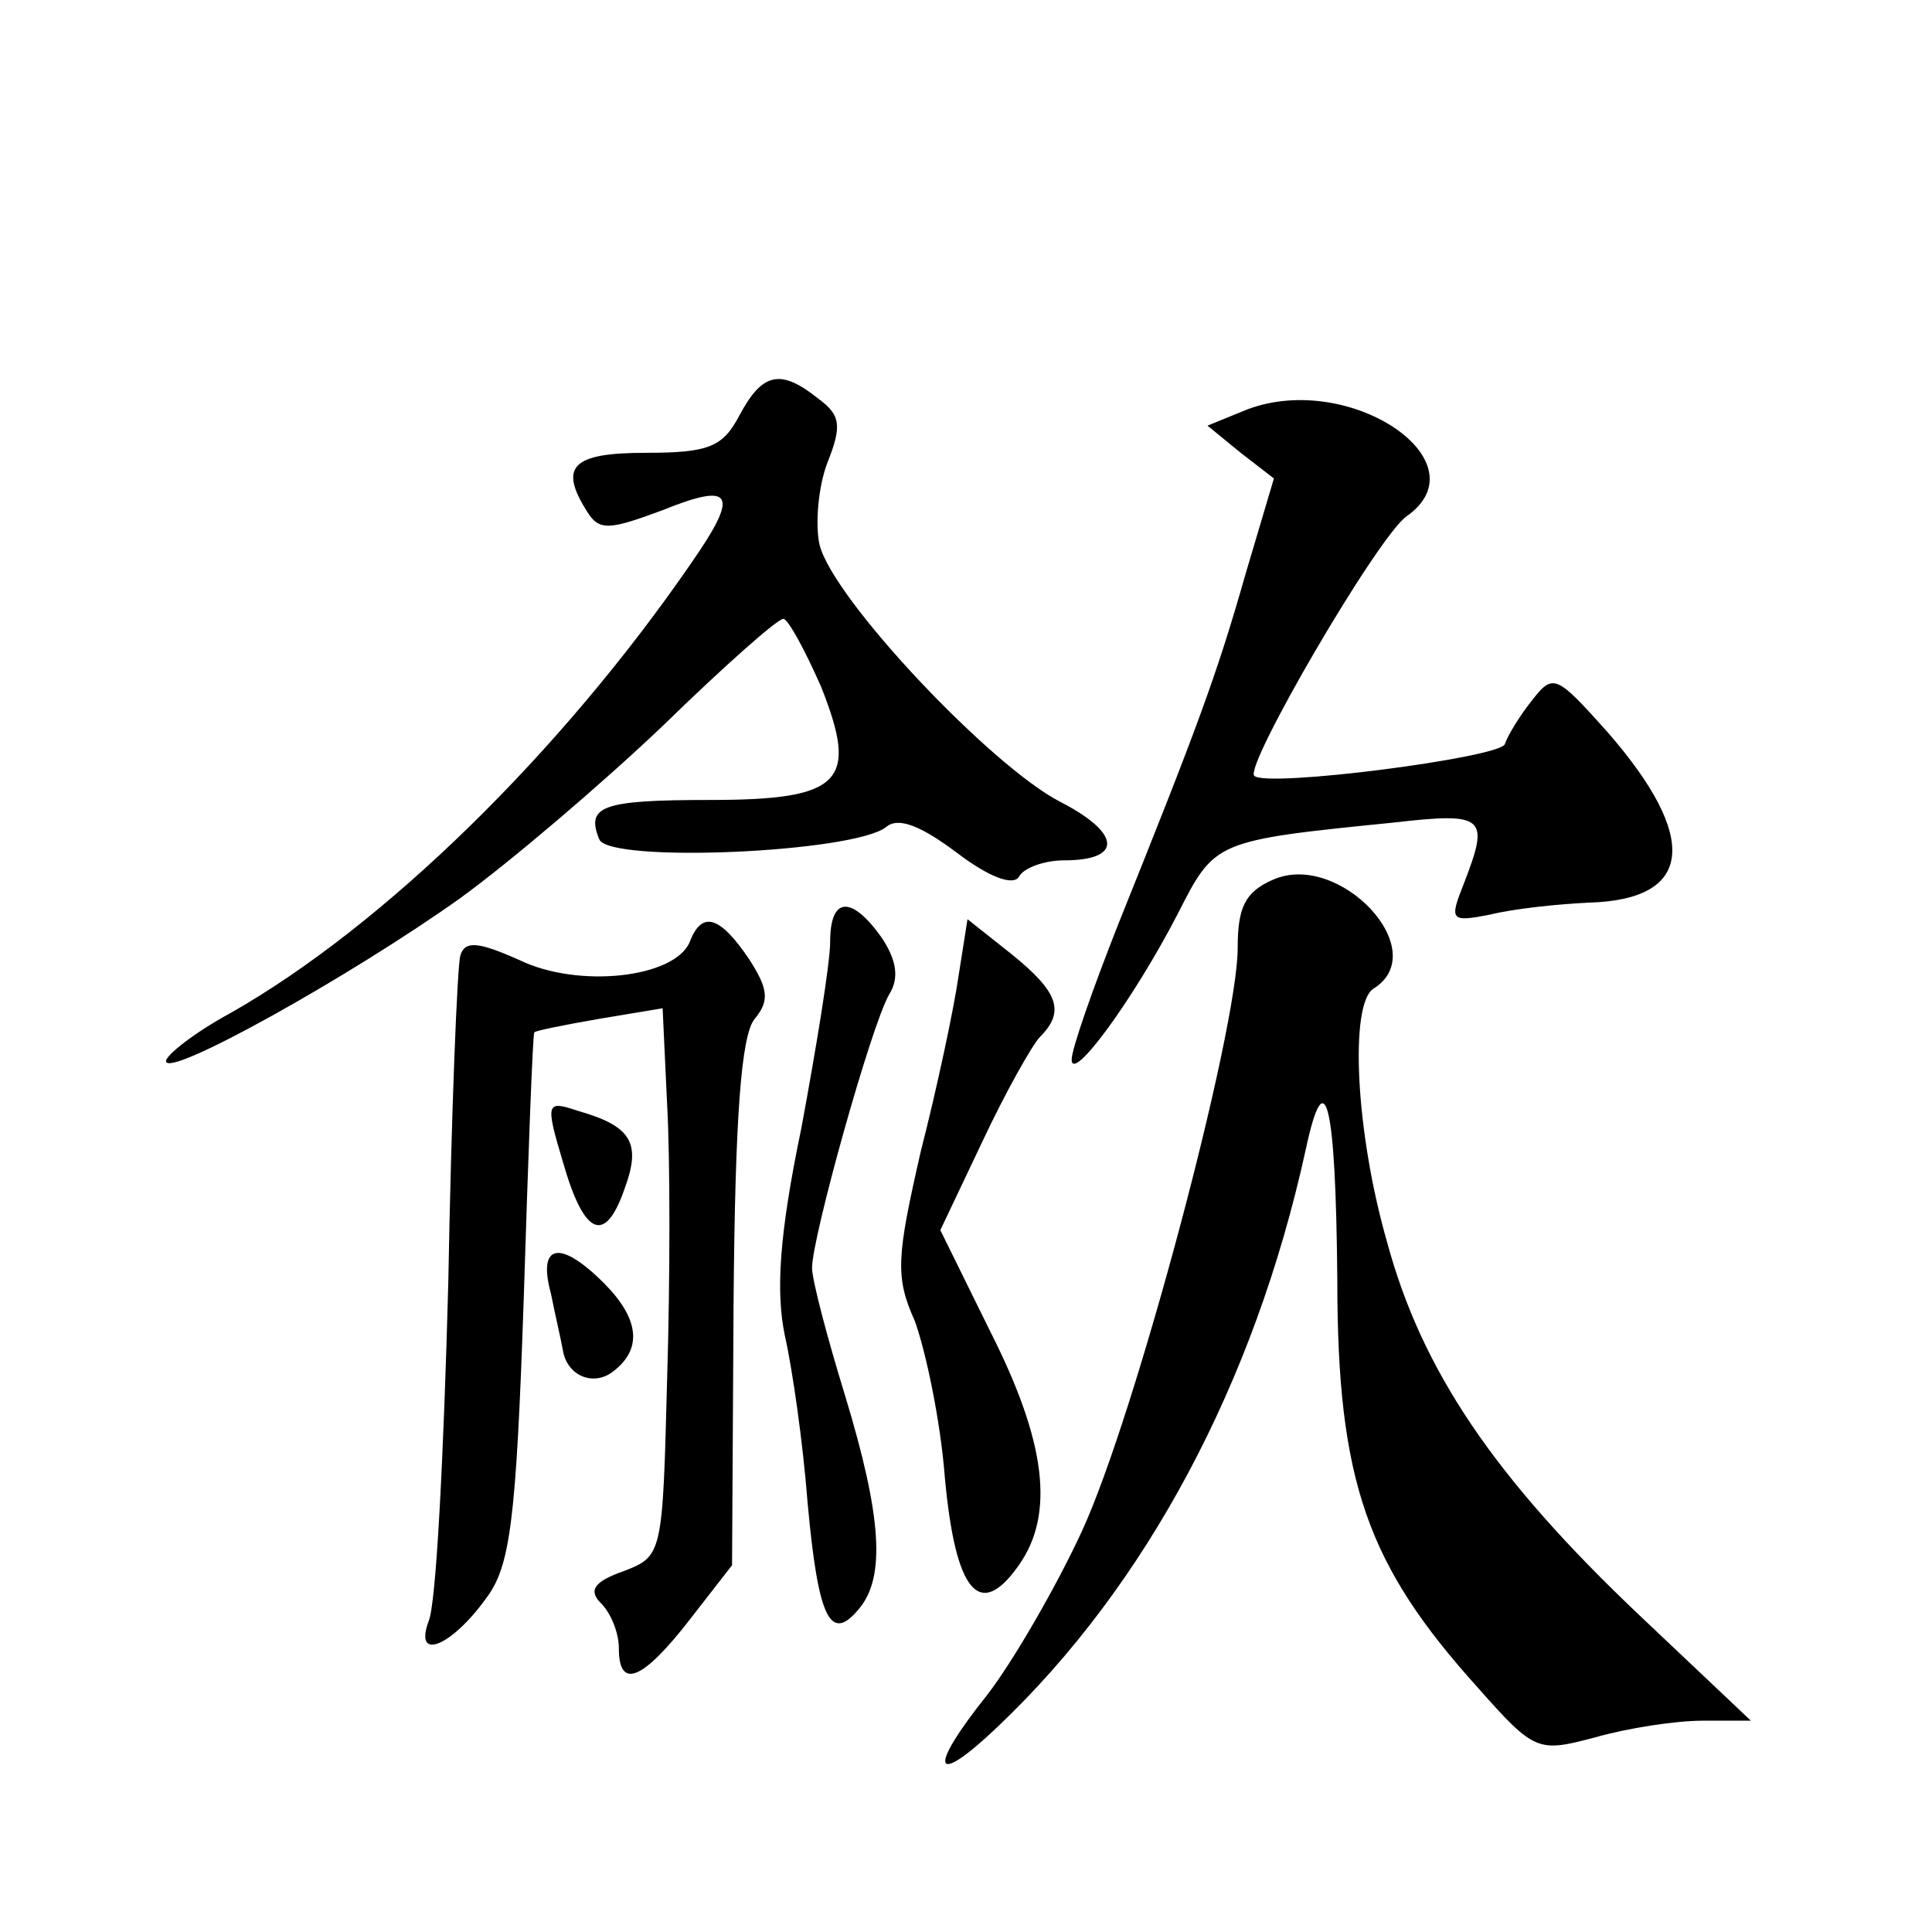 <?xml version="1.0" standalone="no"?>
<!DOCTYPE svg PUBLIC "-//W3C//DTD SVG 20010904//EN"
 "http://www.w3.org/TR/2001/REC-SVG-20010904/DTD/svg10.dtd">
<svg version="1.0" xmlns="http://www.w3.org/2000/svg"
 width="128pt" height="128pt" viewBox="0 0 128 128"
 preserveAspectRatio="xMidYMid meet">
<g transform="translate(0,128) scale(0.1,-0.1)"
fill="#0" stroke="none">
<path d="M490 1005 c-11 -21 -20 -25 -62 -25 -49 0 -58 -9 -39 -39 8 -13 15 -12
50 1 47 19 51 11 19 -35 -86 -125 -203 -240 -305 -298 -24 -13 -43 -28 -43 -32
0 -12 122 56 195 108 33 24 93 75 134 114 40 39 76 71 80 71 3 0 14 -20 25 -45
25 -63 14 -75 -74 -75 -71 0 -82 -4 -73 -26 6 -16 168 -9 190 8 8 7 23 1 47 -17
21 -16 37 -22 41 -16 3 6 17 11 30 11 39 0 38 18 -3 39 -46 24 -150 134 -159 170
-3 13 -1 38 5 54 10 25 9 32 -6 43 -25 20 -37 17 -52 -11z M827 1009 l-27 -11 22
-18 22 -17 -19 -64 c-19 -67 -33 -104 -84 -231 -17 -43 -31 -83 -31 -90 0 -16 41
40 70 96 25 49 24 49 143 61 61 7 64 4 47 -40 -10 -25 -9 -26 17 -21 16 4 45 7
66 8 69 2 73 43 12 113 -34 38 -36 39 -50 21 -8 -10 -16 -23 -18 -29 -3 -9 -158
-29 -166 -21 -7 6 82 159 101 172 51 36 -37 96 -105 71z M843 697 c-18 -8 -23 -18
-23 -45 0 -55 -68 -310 -103 -386 -17 -37 -46 -87 -63 -109 -40 -50 -36 -62 7 -21
98 93 170 227 204 382 13 61 20 32 21 -86 0 -134 20 -189 93 -270 38 -43 40 -43
78 -33 21 6 53 11 71 11 l32 0 -74 70 c-96 91 -144 162 -167 247 -21 73 -25 158
-9 168 40 25 -23 92 -67 72z M550 656 c0 -14 -9 -69 -19 -123 -15 -72 -17 -109
-11 -138 5 -22 12 -71 15 -110 7 -77 15 -94 34 -71 18 21 15 62 -9 141 -12 39 -22
77 -22 85 0 20 39 160 51 181 7 11 5 23 -5 38 -20 28 -34 27 -34 -3z M457 656 c-10
-24 -74 -31 -113 -12 -27 12 -36 13 -39 3 -2 -6 -6 -104 -8 -217 -3 -113 -8 -213
-13 -224 -10 -27 15 -17 38 15 16 21 20 51 25 199 3 96 6 176 7 176 0 1 20 5 43
9 l42 7 3 -64 c2 -35 2 -116 0 -181 -3 -117 -3 -118 -29 -128 -20 -7 -23 -13 -15
-21 7 -7 12 -20 12 -30 0 -28 16 -21 47 19 l28 36 1 173 c1 124 5 178 14 189 10
12 9 20 -4 40 -19 28 -31 32 -39 11z M635 633 c-3 -21 -14 -73 -25 -116 -16 -70
-17 -83 -4 -112 7 -19 17 -65 20 -104 7 -76 23 -95 49 -58 24 34 18 82 -19 155
l-33 67 28 59 c15 32 33 64 38 69 17 17 12 30 -19 55 l-29 23 -6 -38z M373 510
c14 -49 28 -55 41 -17 11 30 4 41 -31 51 -21 7 -22 6 -10 -34z M365 423 c3 -15
7 -32 8 -38 3 -17 21 -24 34 -13 19 15 16 35 -7 58 -29 29 -44 26 -35 -7z"/>
</g>
</svg>
